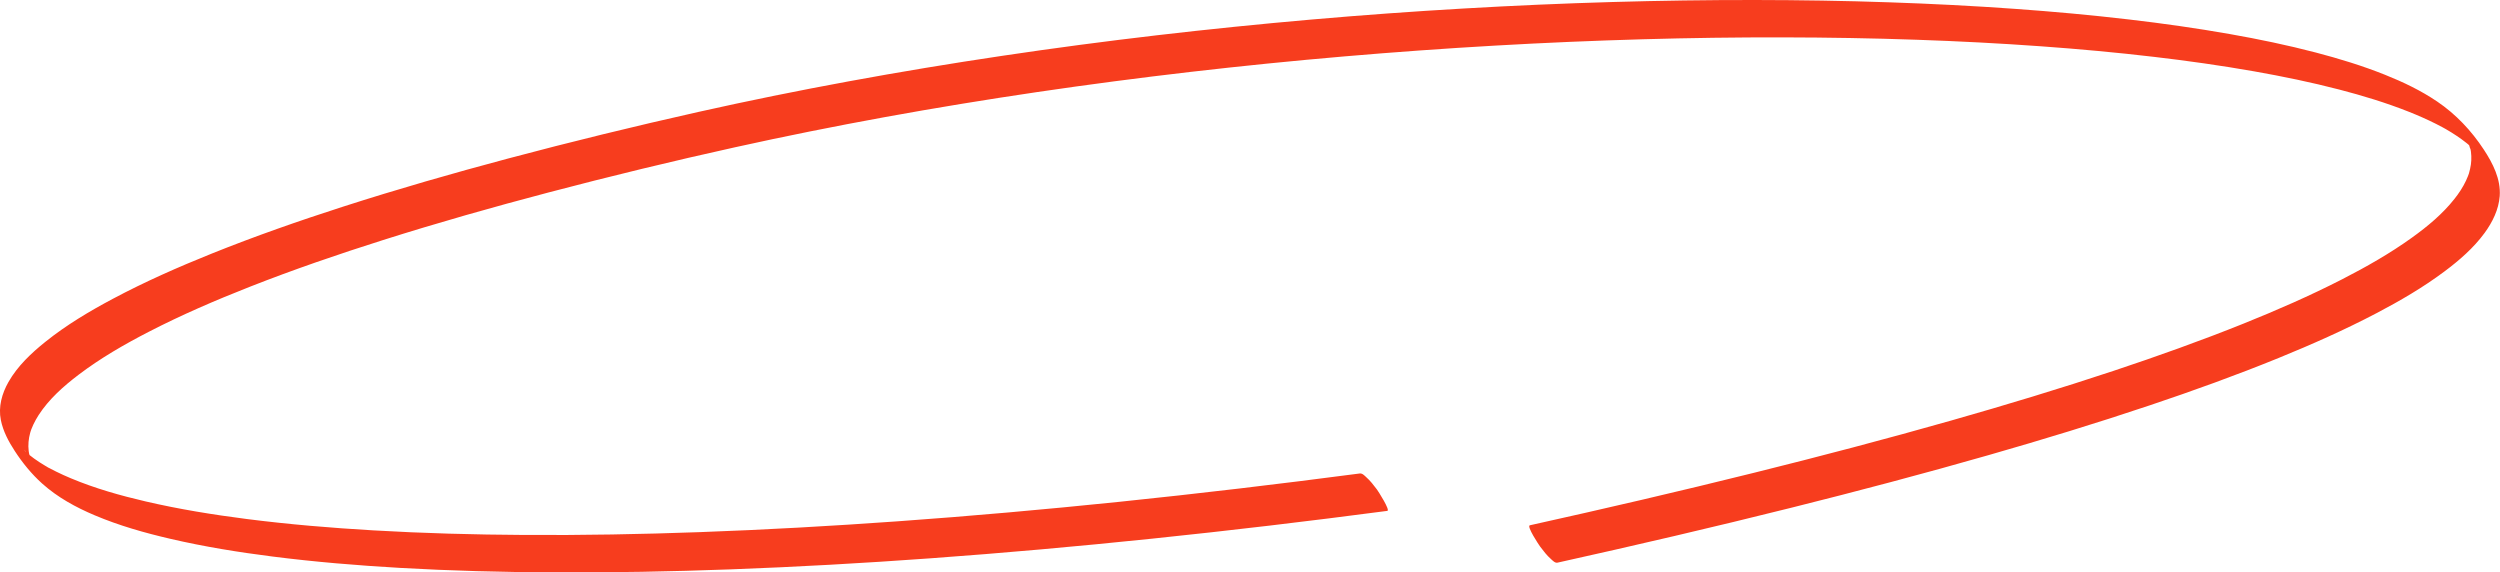 <?xml version="1.0" encoding="UTF-8"?> <!-- Generator: Adobe Illustrator 25.2.3, SVG Export Plug-In . SVG Version: 6.00 Build 0) --> <svg xmlns="http://www.w3.org/2000/svg" xmlns:xlink="http://www.w3.org/1999/xlink" id="Слой_1" x="0px" y="0px" viewBox="0 0 806.84 184.74" style="enable-background:new 0 0 806.84 184.74;" xml:space="preserve"> <style type="text/css"> .st0{fill:#F73D1E;} </style> <g> <g> <g> <path class="st0" d="M438.83,152.81c-25.93,3.41-51.9,6.49-77.92,9.18c-23.72,2.44-47.48,4.56-71.26,6.26 c-21.27,1.52-42.56,2.72-63.87,3.49c-18.84,0.68-37.68,1.03-56.53,0.91c-16.25-0.1-32.51-0.53-48.74-1.48 c-13.64-0.79-27.26-1.93-40.82-3.66c-10.95-1.4-21.88-3.17-32.64-5.67c-8.22-1.91-16.41-4.22-24.2-7.49 c-1.6-0.67-3.18-1.38-4.73-2.15c-0.73-0.36-1.45-0.73-2.16-1.11c-0.3-0.16-0.73-0.31-0.97-0.54c0.26,0.24,0.7,0.4,0.19,0.11 c-0.21-0.12-0.41-0.24-0.62-0.36c-1.22-0.72-2.41-1.49-3.56-2.32c-0.53-0.38-1.05-0.77-1.55-1.18c-0.13-0.11-0.26-0.22-0.4-0.32 c-0.47-0.37,1.12,0.96,0.54,0.45c-0.25-0.22-0.5-0.43-0.75-0.65c-0.22-0.19-0.43-0.39-0.64-0.59c-0.11-0.11-0.23-0.22-0.34-0.33 c-0.64-0.61,1.29,1.33,0.69,0.69c-0.19-0.2-0.38-0.4-0.57-0.6c-0.99-1.07,1.31,1.59,0.53,0.61c-0.08-0.1-0.17-0.21-0.25-0.31 c-0.45-0.54-0.93-1.39,0.93,1.2c-0.16-0.23-0.33-0.47-0.51-0.69c-0.07-0.08,1.51,2.18,0.88,1.25c-0.07-0.1-0.14-0.21-0.21-0.31 c-0.52-0.76,1.13,1.89,0.71,1.14c-0.07-0.13-0.15-0.26-0.23-0.39c-0.65-1.08,0.78,1.56,0.34,0.64c-0.11-0.24-0.23-0.48-0.34-0.71 c-0.48-1,0.45,1.23,0.16,0.39c-0.08-0.23-0.17-0.46-0.25-0.69c-0.16-0.46-0.26-0.93-0.4-1.39c-0.14-0.49,0.17,0.96,0.09,0.4 c-0.02-0.11-0.05-0.22-0.06-0.33c-0.04-0.24-0.08-0.47-0.11-0.71c-0.24-1.96-0.04-3.95,0.48-5.85c0.07-0.24,0.14-0.48,0.21-0.71 c-0.2,0.65,0.09-0.26,0.16-0.44c0.19-0.52,0.41-1.03,0.65-1.53c0.5-1.06,1.08-2.08,1.71-3.07c3.32-5.13,8.03-9.31,12.86-12.98 c7.04-5.35,14.76-9.8,22.61-13.85c10.62-5.48,21.62-10.22,32.74-14.59c14.11-5.55,28.46-10.47,42.92-15.05 c17.67-5.6,35.52-10.65,53.44-15.37c19.99-5.26,40.09-10.14,60.27-14.6c15.99-3.54,32.06-6.76,48.18-9.7 c16.34-2.98,32.74-5.66,49.18-8.09c16.5-2.43,33.04-4.6,49.6-6.52c16.51-1.91,33.06-3.58,49.62-5 c16.23-1.39,32.47-2.56,48.73-3.49c15.85-0.91,31.71-1.59,47.59-2.04c15.12-0.43,30.25-0.64,45.38-0.61 c14.36,0.03,28.73,0.27,43.08,0.77c13.36,0.46,26.72,1.15,40.06,2.11c12.17,0.88,24.33,1.98,36.46,3.41 c10.8,1.27,21.57,2.78,32.28,4.67c9.24,1.63,18.45,3.53,27.53,5.89c7.54,1.96,15.02,4.23,22.27,7.1c3.03,1.2,6.01,2.5,8.92,3.97 c0.67,0.34,1.34,0.69,2,1.04c0.31,0.16,0.61,0.33,0.91,0.5c0.55,0.3-0.06-0.03-0.17-0.1c0.18,0.11,0.36,0.21,0.54,0.31 c1.17,0.68,2.33,1.39,3.45,2.15c1.04,0.7,2.07,1.44,3.05,2.22c0.23,0.18,0.45,0.36,0.67,0.54c0.62,0.5-1.09-0.93-0.49-0.41 c0.12,0.1,0.24,0.2,0.35,0.3c0.44,0.38,0.86,0.77,1.28,1.17c0.45,0.43,1.32,1.42-0.45-0.47c0.2,0.21,0.4,0.41,0.6,0.63 c0.17,0.19,0.34,0.38,0.52,0.57c0.63,0.68-1.43-1.68-0.88-1.01c0.1,0.12,0.2,0.23,0.29,0.35c0.5,0.61,1.26,1.77-0.72-0.93 c0.16,0.22,0.32,0.43,0.48,0.64c0.53,0.7-1.53-2.26-0.69-0.98c0.06,0.09,0.11,0.17,0.17,0.26c0.59,0.87-1.11-1.84-0.68-1.1 c0.12,0.21,0.24,0.42,0.37,0.63c0.58,0.98-0.86-1.71-0.35-0.66c0.29,0.6,0.81,2.18,0.15,0.23c0.27,0.81,0.46,1.79,0.81,2.56 c-0.45-1-0.12-0.59-0.04-0.11c0.04,0.23,0.08,0.47,0.11,0.7c0.06,0.45,0.1,0.89,0.11,1.34c0.04,0.91-0.01,1.83-0.13,2.73 c-0.13,0.94-0.35,1.85-0.6,2.76c-0.18,0.64,0.11-0.25-0.1,0.31c-0.09,0.24-0.17,0.48-0.26,0.71c-0.19,0.49-0.4,0.97-0.62,1.44 c-0.99,2.12-2.29,4.08-3.74,5.91c-3.84,4.86-8.69,8.88-13.7,12.48c-7.1,5.11-14.74,9.44-22.51,13.43 c-10.38,5.32-21.08,9.99-31.9,14.34c-13.78,5.53-27.77,10.52-41.86,15.21c-17.34,5.76-34.83,11.04-52.4,16.04 c-21.14,6.01-42.41,11.59-63.74,16.89c-24.02,5.97-48.12,11.57-72.28,16.93c-1.13,0.25,2.97,6.42,3.32,6.87 c1.06,1.41,2.16,2.85,3.49,4.02c0.54,0.48,1.31,1.35,2.11,1.17c25.23-5.6,50.41-11.46,75.48-17.73 c21.28-5.32,42.5-10.92,63.59-16.96c17.49-5.01,34.89-10.31,52.13-16.1c13.97-4.69,27.84-9.69,41.49-15.25 c10.73-4.37,21.34-9.08,31.61-14.46c7.58-3.97,15.03-8.31,21.9-13.44c4.81-3.59,9.46-7.61,13.02-12.48 c2.53-3.46,4.55-7.54,4.87-11.88c0.4-5.45-2.22-10.58-5.13-15.01c-3.98-6.07-9.03-11.44-15.05-15.51 c-5.24-3.55-11.01-6.31-16.87-8.65c-7.26-2.9-14.75-5.19-22.31-7.17c-9.15-2.39-18.43-4.32-27.75-5.96 c-10.77-1.9-21.61-3.43-32.48-4.7c-12.25-1.44-24.54-2.55-36.84-3.43c-13.49-0.97-26.99-1.65-40.51-2.11 C595.4,0.25,580.92,0.02,566.44,0c-15.35-0.02-30.71,0.21-46.06,0.65c-15.99,0.46-31.97,1.16-47.94,2.09 c-16.43,0.95-32.85,2.14-49.24,3.57c-16.62,1.45-33.22,3.14-49.8,5.07c-16.67,1.95-33.32,4.15-49.92,6.63 c-16.59,2.47-33.13,5.21-49.63,8.25c-16.25,2.99-32.45,6.28-48.57,9.89c-20.55,4.61-41.03,9.61-61.38,15.03 c-17.83,4.75-35.57,9.85-53.14,15.5c-14.3,4.6-28.49,9.56-42.42,15.16c-10.85,4.36-21.57,9.09-31.89,14.58 c-7.59,4.04-15.05,8.48-21.77,13.87c-4.57,3.66-9.03,7.86-11.95,13c-2.11,3.72-3.31,8-2.46,12.26c0.73,3.63,2.48,6.9,4.48,9.98 c2.49,3.83,5.45,7.47,8.86,10.53c4.96,4.45,10.86,7.67,16.97,10.25c7.87,3.33,16.15,5.67,24.46,7.6 c10.84,2.52,21.85,4.3,32.88,5.7c13.67,1.74,27.41,2.88,41.17,3.67c16.44,0.94,32.9,1.37,49.36,1.45 c19.08,0.1,38.16-0.27,57.23-0.97c21.5-0.79,42.98-2.01,64.44-3.56c23.92-1.73,47.81-3.87,71.67-6.35 c25.35-2.63,50.67-5.64,75.94-8.97c1.06-0.14-2.99-6.44-3.32-6.87c-1.06-1.41-2.16-2.85-3.49-4.02 C440.36,153.47,439.67,152.7,438.83,152.81L438.83,152.81z"></path> </g> </g> </g> </svg> 